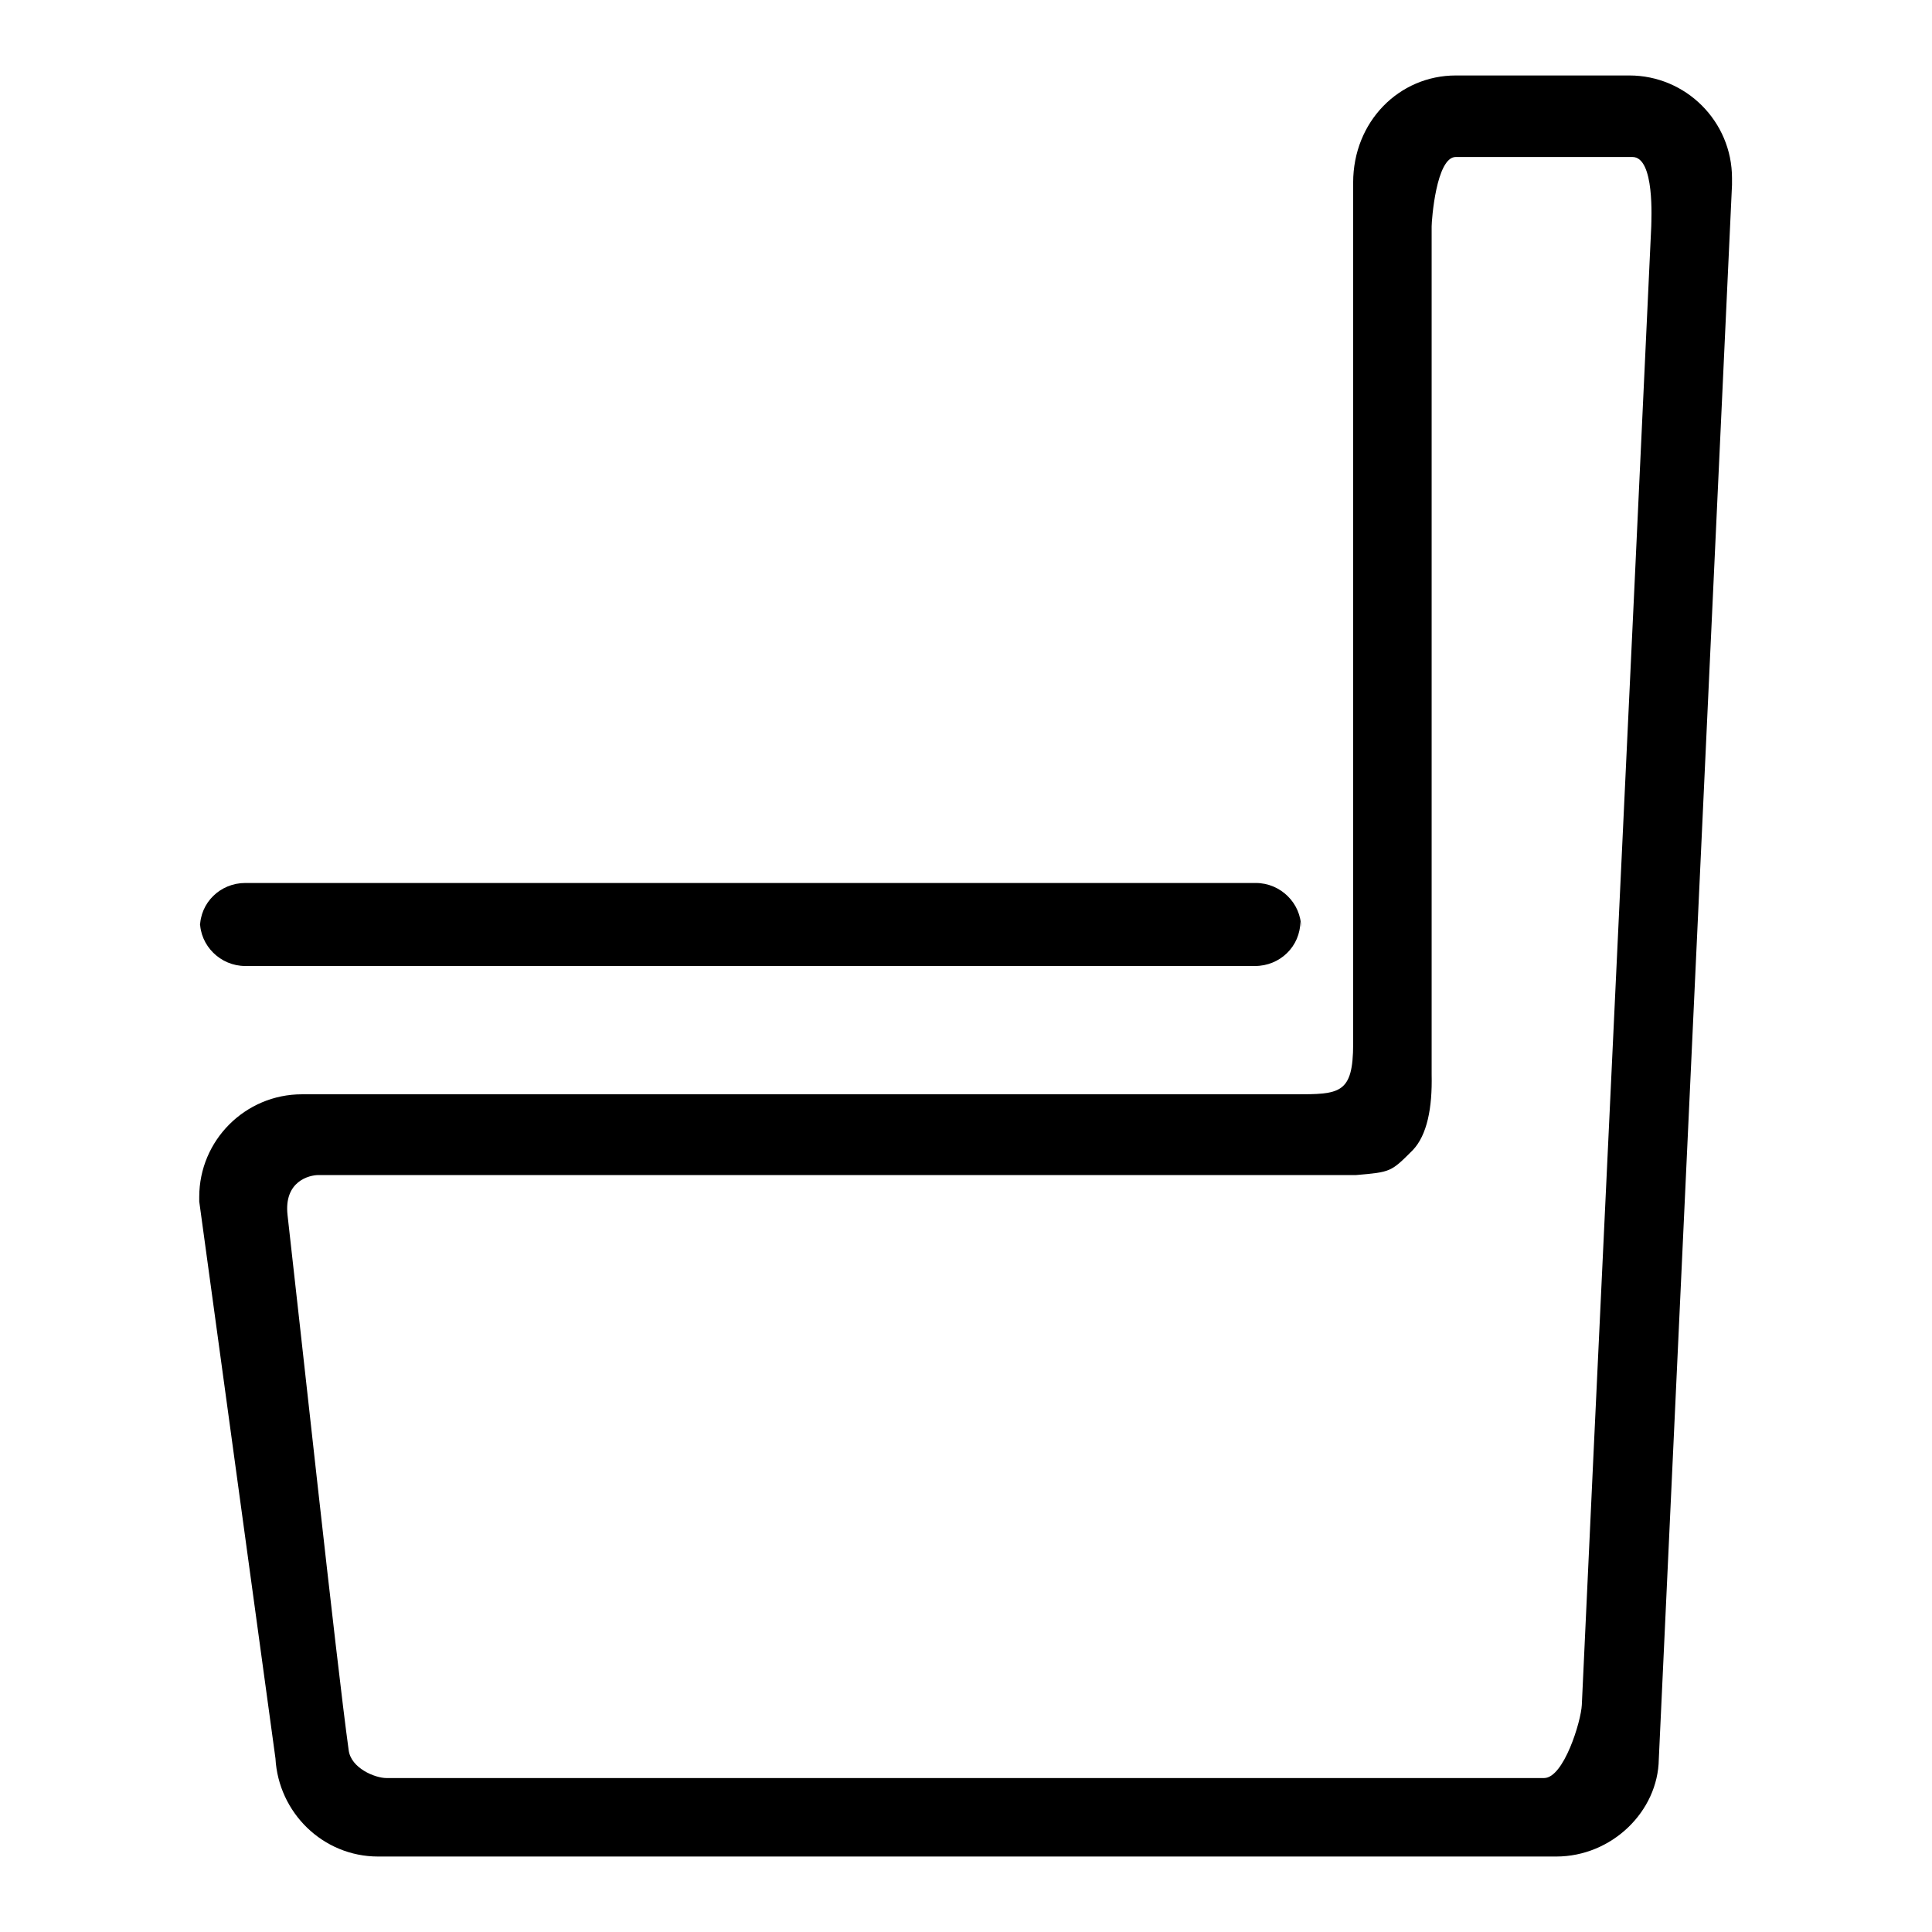 <?xml version="1.0" encoding="utf-8"?>
<!-- Svg Vector Icons : http://www.onlinewebfonts.com/icon -->
<!DOCTYPE svg PUBLIC "-//W3C//DTD SVG 1.1//EN" "http://www.w3.org/Graphics/SVG/1.1/DTD/svg11.dtd">
<svg version="1.1" xmlns="http://www.w3.org/2000/svg" xmlns:xlink="http://www.w3.org/1999/xlink" x="0px" y="0px" viewBox="0 0 256 256" enable-background="new 0 0 256 256" xml:space="preserve">
<g> <path fill="#000000" d="M172.3,122.1c0,3.3-2.7,5.9-6,5.9H32.5c-3.3,0-6-2.7-6-5.9v0.8c0-3.3,2.7-5.9,6-5.9h133.9 c3.3,0,6,2.7,6,5.9L172.3,122.1L172.3,122.1L172.3,122.1z"/> <path fill="#000000" d="M206.2,246H50.1c-7.3,0-13.2-5.8-13.6-13l-10.1-73.8v-0.6c0-7.5,6.1-13.6,13.6-13.6c0,0,97.6,0,131.5,0 c6,0,7.8,0,7.8-6.7c0-29.7,0-114.1,0-114.1c0-8.1,6.1-14.2,13.6-14.2h23c7.5,0,13.6,6.1,13.6,13.6l0,0.9l-9.7,208.6 C219.7,240,213.6,246,206.2,246L206.2,246z M51.2,235.6h153.4c2.6,0,4.9-7.5,5-9.7c1-22.3,7.1-150.2,9.2-195.9 c0-0.8,0.5-9.2-2.5-9.2h-23.4c-2.6,0-3.2,8.4-3.2,9.2c0,30.5,0,112.4,0,112.4c0.1,4.4-0.6,8-2.5,10c-2.9,2.9-2.9,2.9-7.5,3.3H42.2 c-1.2,0-4.6,0.8-4.1,5.3c1.5,13.1,6.5,59.4,8.1,70.9C46.5,234.3,49.7,235.6,51.2,235.6z"/></g>
</svg>